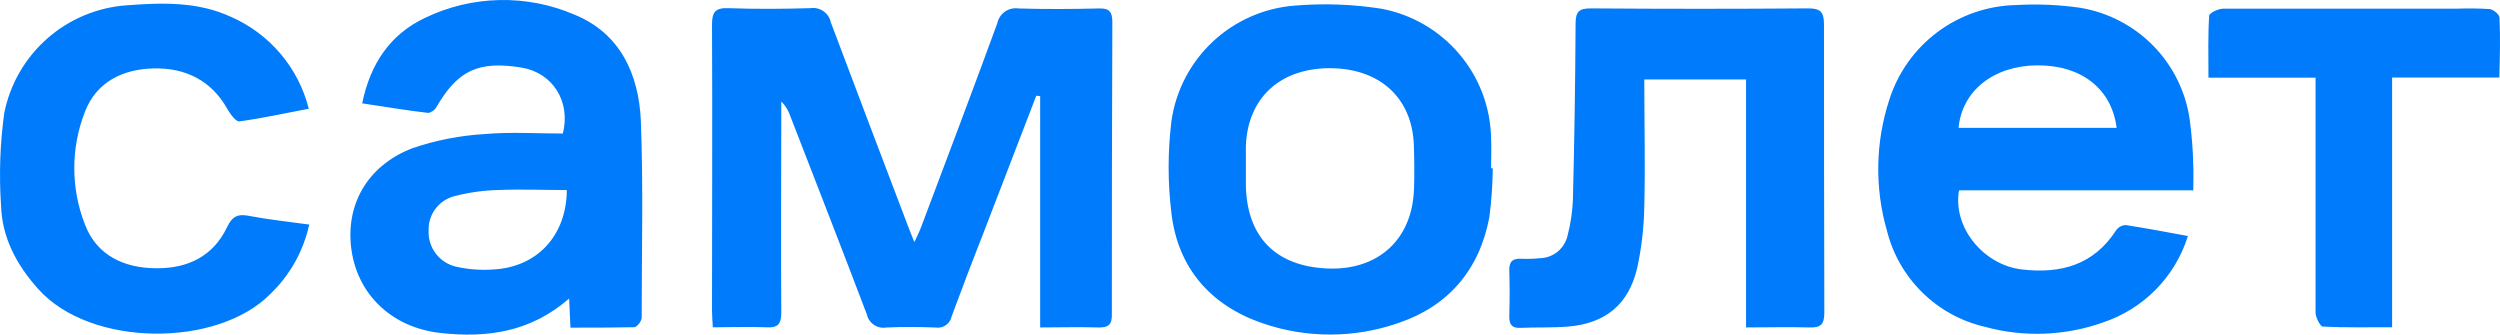 <svg xmlns="http://www.w3.org/2000/svg" viewBox="0 0 20834.7 2788.56">
<defs>
<style type="text/css">
<![CDATA[
path {
fill: #007bfb;
fill-rule:nonzero;
}
]]>
</style>
</defs>
<path d="M9270.24 185.33c0,-84.87 -23.62,-117.86 -111.58,-114.92 -223.12,5.31 -446.85,7.08 -669.98,0 -39.6,-5.98 -80.01,3.4 -112.93,26.18 -32.92,22.79 -55.87,57.27 -64.15,96.4 -206.6,565.17 -420.28,1128.56 -632.19,1691.95 -14.17,38.89 -32.48,75.43 -59.04,132.59 -23.02,-58.92 -36,-86.03 -47.23,-117.86 -216.62,-571.05 -434.45,-1140.93 -649.32,-1713.76 -7.99,-37.79 -30.2,-71.07 -62.05,-93 -31.84,-21.93 -70.9,-30.82 -109.14,-24.86 -227.26,6.48 -455.11,8.25 -682.37,0 -113.33,-4.12 -136.94,35.94 -136.36,141.44 4.13,792.64 0,1585.29 0,2377.92 0,43.62 4.13,87.22 6.5,140.26 158.2,0 302.8,-5.9 446.84,0 100.94,5.9 124.56,-31.82 123.96,-127.29 -4.12,-545.13 0,-1089.66 0,-1634.79l0 -120.22c34.99,35 61.1,77.83 76.16,124.93 213.09,550.44 428.55,1099.69 636.93,1650.11 7.95,35.45 29.21,66.51 59.41,86.8 30.19,20.28 67.03,28.24 102.92,22.23 136.35,-6.48 273.3,-5.3 409.66,0 30.4,5 61.56,-2.06 86.81,-19.68 25.25,-17.62 42.61,-44.39 48.37,-74.62 86.77,-235.73 177.08,-471.46 269.76,-707.19 144.82,-377.17 289.83,-753.94 435.03,-1130.32l32.48 3.54 0 1927.69c167.64,0 324.06,-4.71 479.31,0 90.91,3.53 121.6,-23.57 118.06,-117.86 -0.39,-808.16 0.99,-1616.72 4.14,-2425.67zm-4477.99 -61.34c-198.06,-85.87 -412.32,-128.05 -628.19,-123.68 -215.86,4.37 -428.24,55.21 -622.63,149.03 -288.66,136.13 -455.11,380.71 -523,711.9 192.43,28.87 370.11,58.93 548.96,79.56 21.25,0 59.04,-25.34 69.66,-48.32 177.08,-305.27 349.45,-387.78 708.35,-329.43 258.55,41.84 413.21,280.52 345.32,549.84 -215.46,0 -435.63,-14.73 -649.32,4.13 -205.52,11.8 -408.46,51.45 -603.27,117.86 -380.75,145.56 -563.73,478.53 -508.24,853.35 55.47,374.81 342.36,641.77 739.04,686.55 386.05,43.02 750.26,-4.71 1074.32,-287 4.13,94.88 7.09,162.65 10.63,242.79 184.77,0 354.18,0 531.26,-3.53 22.43,0 62.58,-51.28 62.58,-78.39 0,-549.24 14.16,-1098.5 -7.08,-1646.57 -18.32,-384.83 -171.78,-722.51 -548.38,-878.1zm-688.87 2122.16c-102.17,6.79 -204.77,-1.34 -304.59,-24.16 -66.73,-15.83 -125.87,-54.36 -167.24,-109.01 -41.36,-54.63 -62.38,-121.95 -59.42,-190.37 -2.7,-66.85 18.24,-132.52 59.13,-185.52 40.89,-53 99.15,-89.96 164.59,-104.43 115.8,-29.71 234.62,-46.12 354.17,-48.91 188.3,-8.26 376.6,0 573.76,0 -2.36,380.7 -249.1,646.49 -620.4,662.39zm14145.74 -1247.54c-32.77,-232.76 -139.29,-448.95 -303.97,-617 -164.53,-168.05 -378.7,-279.16 -611,-317.08 -175.97,-25.22 -353.88,-32.72 -531.24,-22.4 -237.6,4.68 -467.8,83.86 -657.85,226.32 -190.05,142.47 -330.32,341 -401.15,567.5 -114.61,352.31 -120.89,730.76 -18.27,1086.71 49.08,196.03 151.43,374.68 296.02,516.15 144.45,141.48 325.44,240.24 522.74,285.34 321.54,87.8 662.45,75.46 976.88,-35.37 167.74,-54.89 320,-149.07 443.96,-274.64 123.96,-125.59 215.98,-278.94 268.55,-447.29 -180.71,-33 -349.42,-65.4 -518.83,-91.34 -15.48,0.67 -30.68,4.85 -44.2,12.2 -13.66,7.35 -25.38,17.68 -34.44,30.23 -187.12,291.13 -463.9,365.39 -786.27,327.67 -322.23,-37.72 -578.37,-353.61 -523.58,-659.45l1952.08 0c0,-78.39 3.07,-143.8 0,-208.62 -2.79,-126.77 -12.55,-253.27 -29.42,-378.93zm-1926.7 67.18c28.31,-308.22 291,-516.83 649.35,-520.97 368.8,-4.71 626.2,190.95 668.17,520.97l-1317.51 0zm-3895.94 80.11c-6.25,-256.29 -100.39,-502.67 -266.72,-697.99 -166.3,-195.33 -394.71,-327.76 -647.05,-375.18 -236.58,-37.15 -476.76,-46.04 -715.44,-26.52 -256.18,18.08 -498.45,123.09 -686.57,297.62 -188.14,174.53 -310.8,408.05 -347.61,661.8 -31.87,257.93 -31.87,518.79 0,776.73 55.48,453.79 327.01,762.59 755.56,910.51 366.88,126.99 765.88,126.99 1132.76,0 420.29,-141.44 678.25,-444.36 760.89,-883.99 17.47,-134.85 26.93,-270.64 28.34,-406.63l-14.16 0c0,-83.68 4.12,-170.31 0,-256.35zm-642.84 430.8c-12.98,420.19 -301.05,681.25 -727.23,660.62 -426.19,-20.62 -665.25,-262.83 -673.53,-693.04 0,-49.5 0,-99.02 0,-148.52 0,-58.93 0,-117.86 0,-173.26 11.21,-401.33 281.58,-654.16 698.9,-654.16 417.34,0 690.65,248.7 701.27,648.26 4.12,120.81 4.72,240.45 1.19,360.09l-0.61 0zm3417.17 -1373.14c0,-101.95 -27.75,-134.36 -131.63,-133.78 -604.03,4.72 -1207.71,4.72 -1810.98,0 -96.23,0 -126.92,25.35 -127.5,124.94 -2.37,490.71 -9.84,981.82 -22.44,1473.31 -4.27,99.5 -19.11,198.28 -44.27,294.66 -11.71,53.09 -41.06,100.67 -83.28,135.01 -42.22,34.35 -94.85,53.43 -149.29,54.16 -49.41,5.09 -99.12,6.66 -148.75,4.71 -72.62,-4.71 -106.85,19.45 -104.49,97.25 4.13,127.87 3.54,255.76 0,383.63 0,67.78 21.24,97.83 92.67,94.89 132.23,-5.9 265.04,0 396.68,-10.61 312.26,-26.52 505.28,-183.28 576.71,-489.14 36.79,-169.1 56.56,-341.44 59.03,-514.48 8.85,-349.47 0,-700.12 0,-1056.07l848.19 0 0 2066.76c188.38,0 357.23,-4.72 525.95,0 96.91,4.11 127.02,-25.93 126.33,-124.94 -1.95,-799.52 -2.93,-1599.62 -2.93,-2400.32zm-13309.35 1690.82c-114.52,241.63 -328.2,343 -585.56,341.23 -267.41,0 -498.21,-104.31 -597.38,-363.03 -119.36,-303.01 -119.36,-639.9 0,-942.92 96.22,-246.92 313.45,-353.6 573.17,-359.48 259.73,-5.9 479.91,97.82 614.5,340.63 23.02,40.67 70.24,104.31 98.58,100.77 190.07,-25.92 378.36,-67.18 578.48,-105.48 -42.55,-168.69 -123.16,-325.42 -235.7,-458.21 -112.55,-132.79 -254.03,-238.11 -413.61,-307.92 -277.45,-127.88 -572,-117.86 -864.78,-96.05 -246.07,16.7 -479.75,113.92 -664.9,276.6 -185.14,162.67 -311.41,381.74 -359.25,623.3 -34.74,253.82 -43.64,510.51 -26.56,766.12 7.67,269.91 129.28,496.8 309.3,697.75 436.82,490.32 1497.57,490.32 1937.33,40.08 162.16,-155.99 274.15,-356.61 321.71,-576.35 -172.95,-24.16 -335.88,-40.67 -495.84,-71.31 -96.22,-20.03 -144.62,-0.6 -189.49,94.29zm18939 -1746.77c0,-26.51 -50.75,-68.35 -80.87,-71.9 -90.77,-5.89 -181.82,-7.07 -272.73,-3.54 -649.35,0 -1298.69,0 -1947.9,0 -41.41,0 -118.1,36.54 -118.1,58.94 -10.6,167.36 -5.86,335.32 -5.86,516.25l892.52 0 0 148.51c0,602.3 0,1205.17 0,1808.05 0,40.66 38.34,114.33 58.98,117.86 188.24,9.43 377.73,5.3 579.07,5.3l0 -2080.9 893.63 0c4.74,-178.57 8.92,-338.87 1.25,-498.58z"/>
</svg>